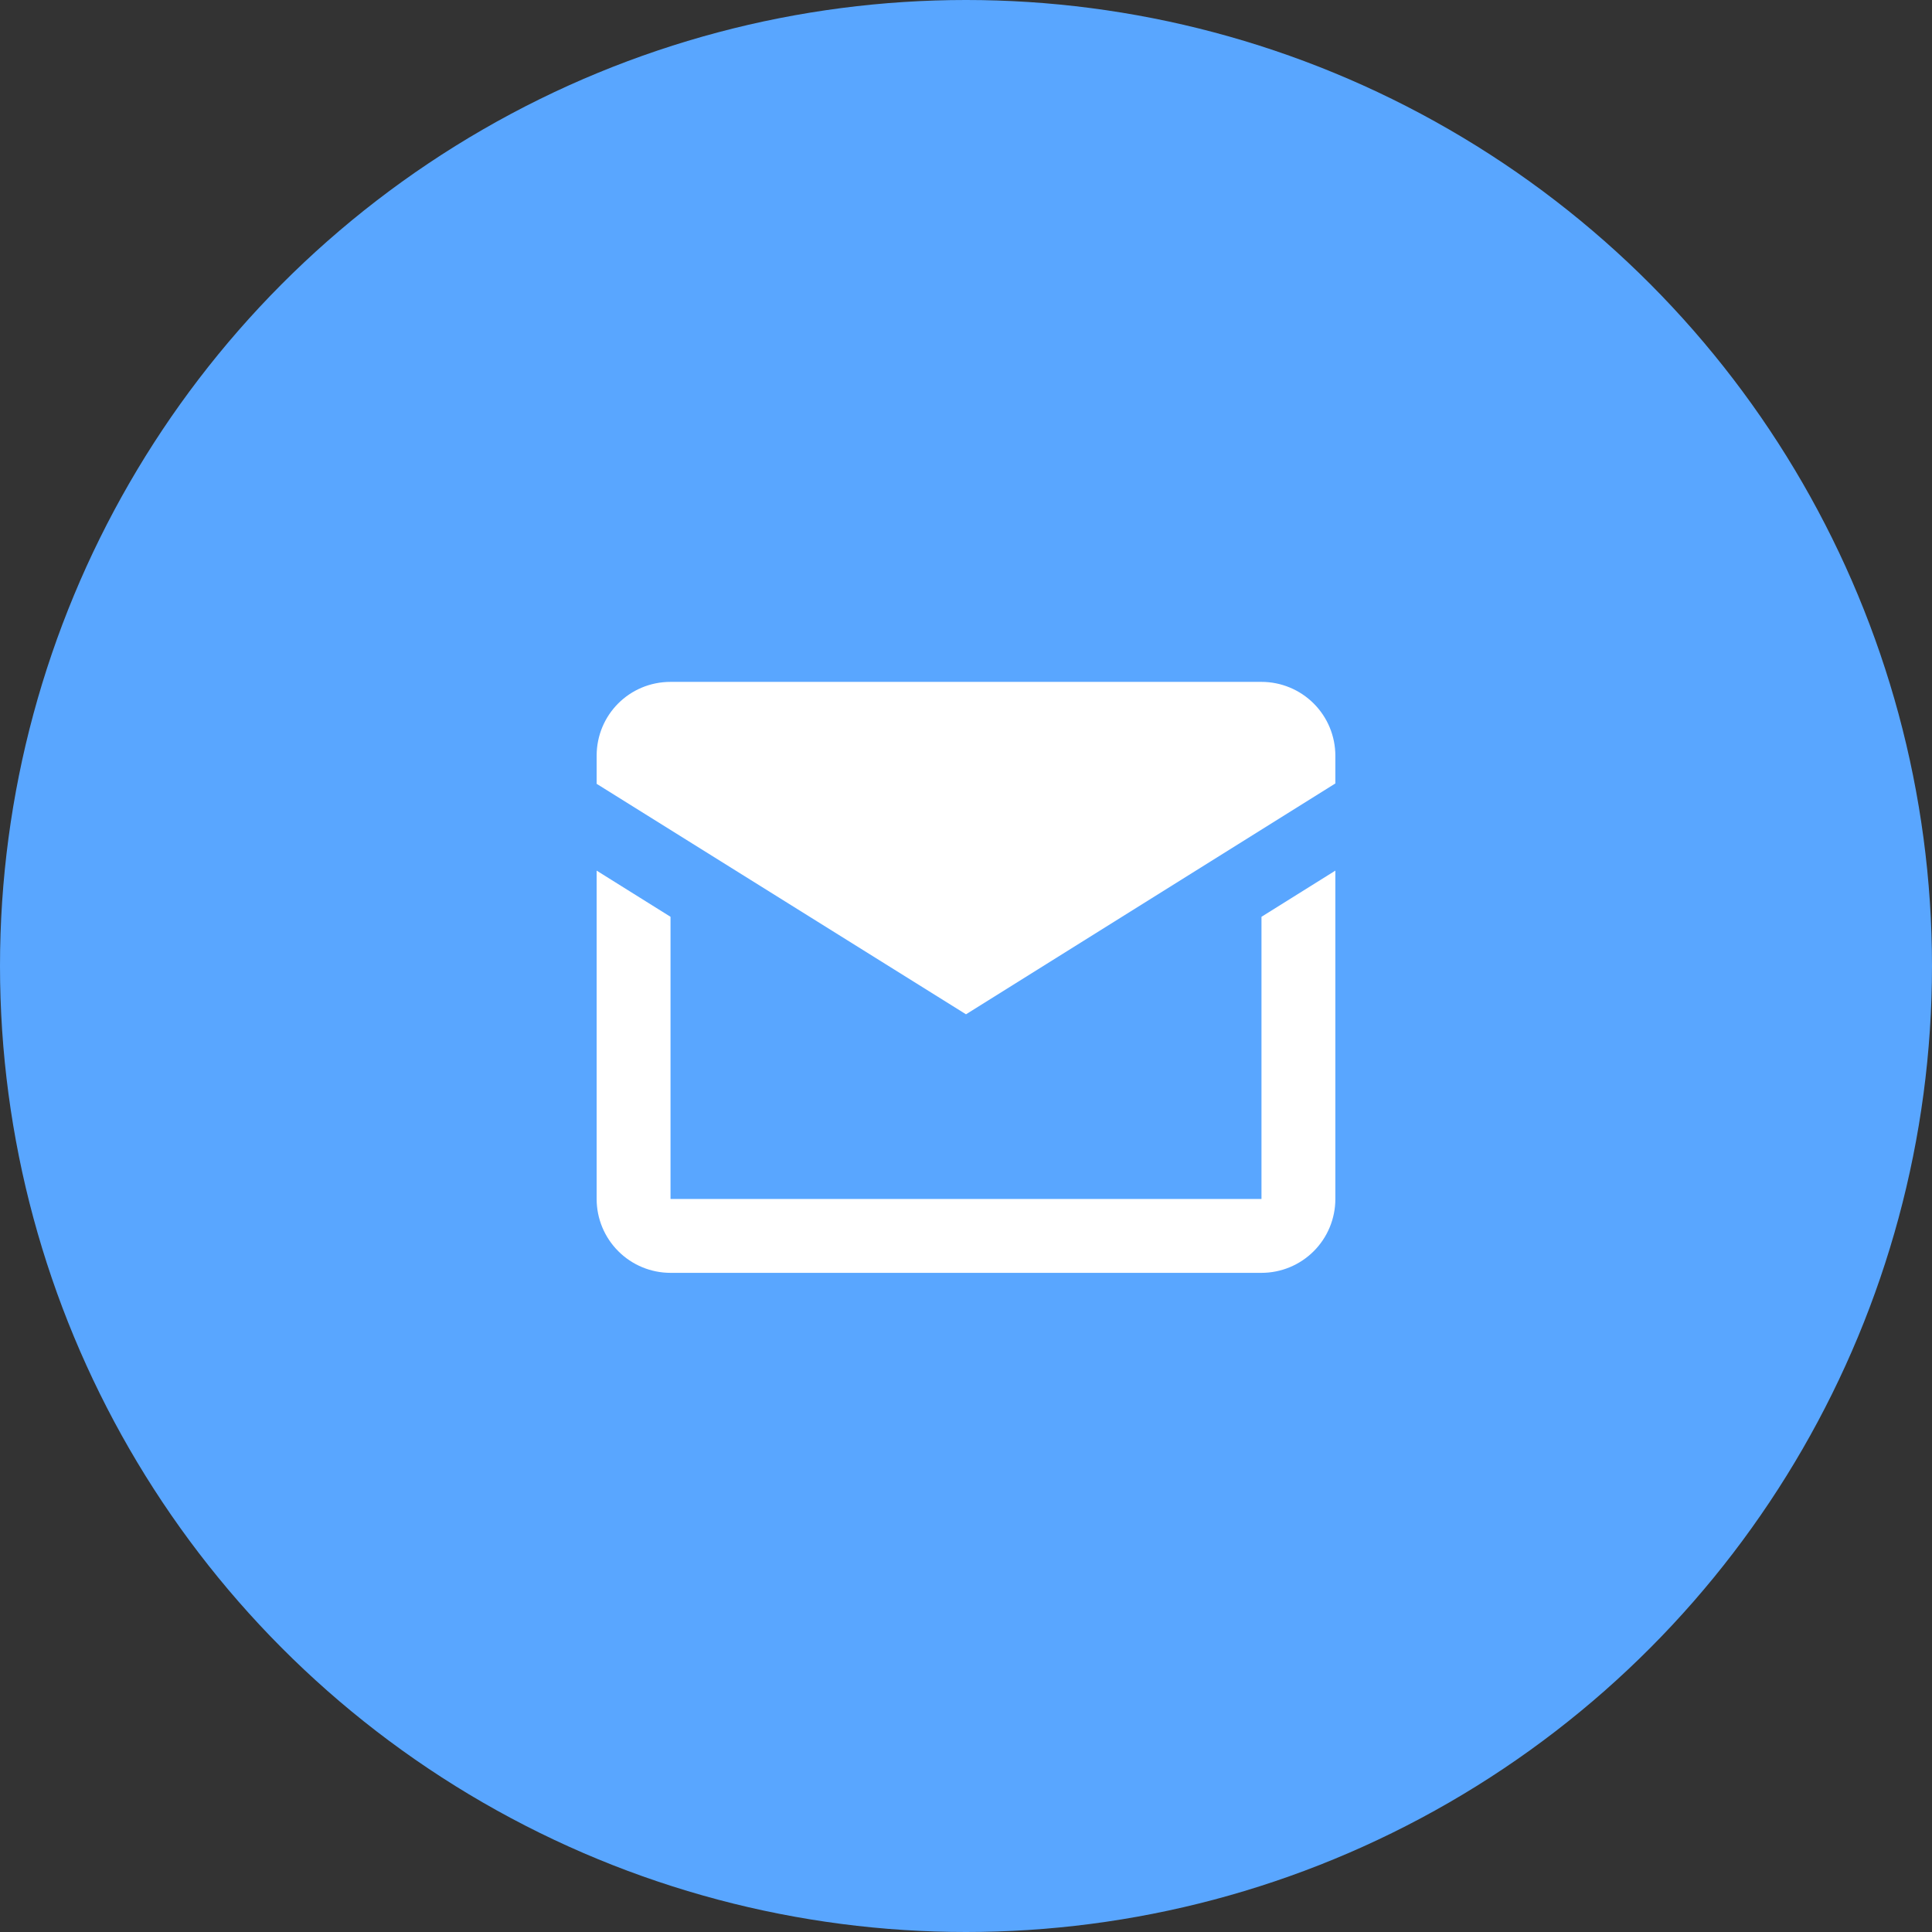 <svg width="68" height="68" viewBox="0 0 68 68" fill="none" xmlns="http://www.w3.org/2000/svg">
<rect x="0" y="0" width="68" height="68" fill="#333333" stroke="none"/>
<circle cx="34" cy="34" r="34" fill="#59A6FF"/>
<path d="M34 35.7L21 27.588V26.6C21 25.157 22.157 24 23.6 24H44.4C45.09 24 45.751 24.274 46.239 24.762C46.726 25.249 47 25.91 47 26.6V27.575L34 35.7ZM47 42.2C47 42.89 46.726 43.551 46.239 44.038C45.751 44.526 45.09 44.8 44.4 44.8H23.6C22.91 44.8 22.249 44.526 21.762 44.038C21.274 43.551 21 42.89 21 42.2V30.643L23.6 32.268V42.2H44.4V32.268L47 30.643V42.2Z" fill="white"/>
</svg>
